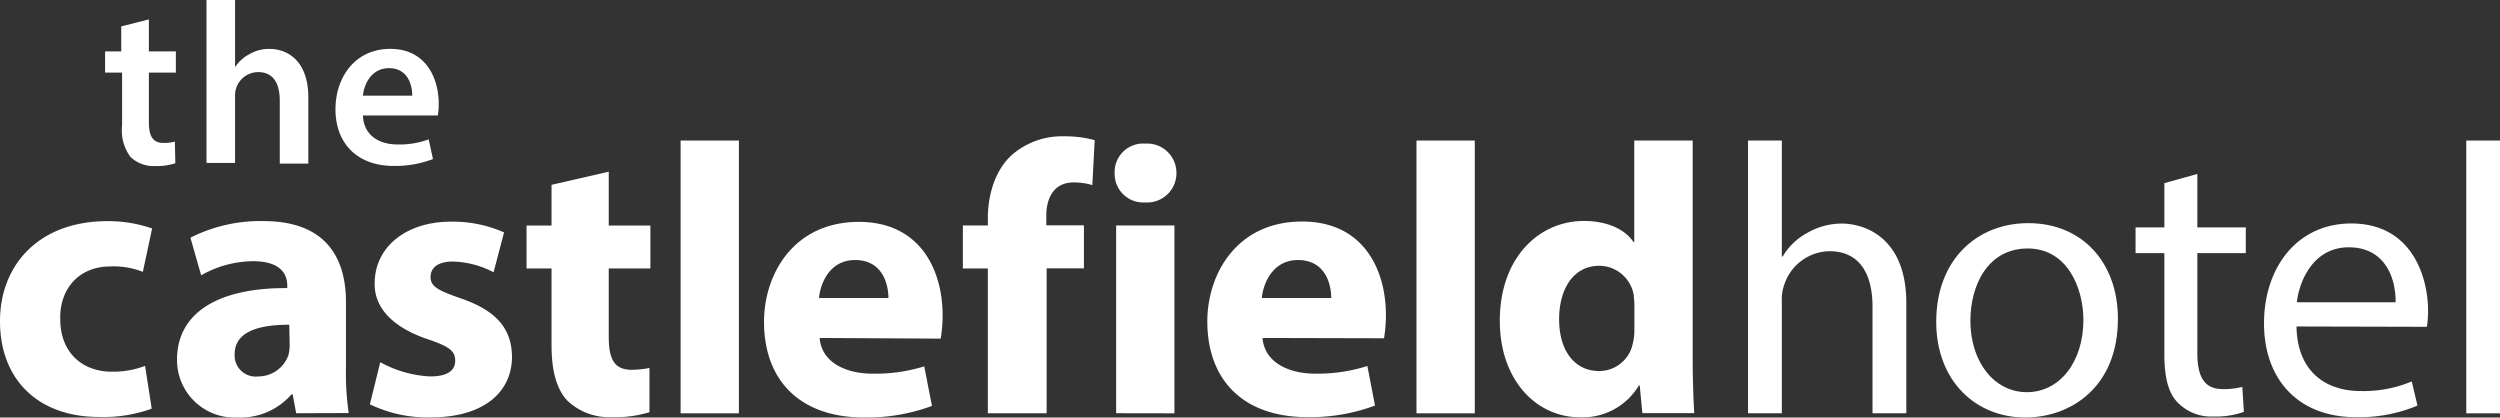 <svg xmlns="http://www.w3.org/2000/svg" xmlns:xlink="http://www.w3.org/1999/xlink" width="301" height="50.275" viewBox="0 0 301 50.275">
  <rect x="0" y="0" width="301" height="50.275" fill="#333333" stroke="none"/>
  <defs>
    <clipPath id="clip-path">
      <rect id="Rectangle_1789" data-name="Rectangle 1789" width="301" height="50.275" fill="#fff"/>
    </clipPath>
  </defs>
  <g id="Group_418" data-name="Group 418" transform="translate(0 0)">
    <g id="Group_403" data-name="Group 403" transform="translate(0 0)" clip-path="url(#clip-path)">
      <path id="Path_573" data-name="Path 573" d="M17.893,2.33V6.18h3.248V8.736H17.893V14.7c0,1.634.441,2.5,1.744,2.5a4.74,4.74,0,0,0,1.383-.16l.06,2.607a7.326,7.326,0,0,1-2.476.341,4.009,4.009,0,0,1-2.937-1.113,5.367,5.367,0,0,1-1-3.769V8.736H12.62V6.18h1.945V3.172Z" transform="translate(0.032 0.006)" fill="#fff"/>
      <path id="Path_574" data-name="Path 574" d="M24.8,0h3.439V8.02h.05A4.528,4.528,0,0,1,30.013,6.5a4.631,4.631,0,0,1,2.336-.612c2.306,0,4.712,1.524,4.712,5.855V19.7H33.622V12.12c0-2.005-.722-3.439-2.606-3.439A2.787,2.787,0,0,0,28.379,10.6a2.932,2.932,0,0,0-.14,1v8.02H24.8Z" transform="translate(0.062 0)" fill="#fff"/>
      <path id="Path_575" data-name="Path 575" d="M43.6,13.89c.08,2.436,2.005,3.489,4.16,3.489a10.144,10.144,0,0,0,3.749-.612l.521,2.366a12.788,12.788,0,0,1-4.722.832c-4.381,0-7.018-2.7-7.018-6.827,0-3.749,2.276-7.268,6.606-7.268s5.824,3.609,5.824,6.576a8.008,8.008,0,0,1-.11,1.444ZM49.533,11.5c0-1.253-.521-3.308-2.8-3.308-2.105,0-3.007,1.915-3.138,3.308Z" transform="translate(0.101 0.015)" fill="#fff"/>
      <path id="Path_576" data-name="Path 576" d="M18.266,49.136a16.969,16.969,0,0,1-6.286,1C4.672,50.159,0,45.718,0,38.59c0-6.606,4.531-12.03,12.952-12.03a16.165,16.165,0,0,1,5.363.882L17.2,32.665a9.586,9.586,0,0,0-3.93-.652c-3.7,0-6.105,2.637-6.015,6.336,0,4.16,2.777,6.336,6.2,6.336a10.717,10.717,0,0,0,4.01-.7Z" transform="translate(0 0.066)" fill="#fff"/>
      <path id="Path_577" data-name="Path 577" d="M35.606,49.688l-.421-2.266h-.15A8.132,8.132,0,0,1,28.558,50.2a6.927,6.927,0,0,1-7.288-6.546c-.007-.13-.01-.261-.01-.391,0-5.875,5.263-8.692,13.273-8.642v-.331c0-1.2-.652-2.907-4.12-2.907a12.751,12.751,0,0,0-6.246,1.7l-1.293-4.531a18.632,18.632,0,0,1,8.782-2c7.539,0,9.945,4.441,9.945,9.754v7.86a33.69,33.69,0,0,0,.331,5.5Zm-.832-10.657c-3.7,0-6.576.832-6.576,3.559a2.537,2.537,0,0,0,2.385,2.68,2.607,2.607,0,0,0,.442-.013,3.851,3.851,0,0,0,3.659-2.6,5.117,5.117,0,0,0,.14-1.2Z" transform="translate(0.053 0.066)" fill="#fff"/>
      <path id="Path_578" data-name="Path 578" d="M45.673,43.542a13.76,13.76,0,0,0,6.015,1.714c2.125,0,3.008-.742,3.008-1.9s-.692-1.7-3.328-2.586c-4.632-1.574-6.436-4.11-6.366-6.747,0-4.211,3.609-7.4,9.2-7.4a15.17,15.17,0,0,1,6.376,1.293l-1.263,4.8a11.15,11.15,0,0,0-4.9-1.293c-1.714,0-2.687.692-2.687,1.855s.882,1.614,3.659,2.586c4.3,1.484,6.105,3.659,6.145,7.017,0,4.211-3.328,7.308-9.8,7.308a16.043,16.043,0,0,1-7.308-1.574Z" transform="translate(0.111 0.066)" fill="#fff"/>
      <path id="Path_579" data-name="Path 579" d="M73.135,20.62V27.1h5.012v5.173H73.135v8.19c0,2.727.652,4.01,2.777,4.01a11.636,11.636,0,0,0,2.125-.221v5.323a14.029,14.029,0,0,1-4.571.6,7.339,7.339,0,0,1-5.273-1.945c-1.293-1.343-1.945-3.519-1.945-6.707V32.269H63.24V27.1h3.007v-4.9Z" transform="translate(0.158 0.051)" fill="#fff"/>
      <rect id="Rectangle_1786" data-name="Rectangle 1786" width="7.017" height="32.842" transform="translate(81.944 16.922)" fill="#fff"/>
      <path id="Path_580" data-name="Path 580" d="M98.457,40.625c.231,2.917,3.1,4.3,6.386,4.3a19.869,19.869,0,0,0,6.205-.882l.932,4.762a22.4,22.4,0,0,1-8.19,1.393c-7.679,0-12.03-4.441-12.03-11.519,0-5.734,3.559-12.03,11.418-12.03,7.308,0,10.085,5.684,10.085,11.278a17.07,17.07,0,0,1-.231,2.777Zm8.281-4.812c0-1.7-.742-4.571-4.01-4.571-3.007,0-4.16,2.677-4.351,4.571Z" transform="translate(0.229 0.066)" fill="#fff"/>
      <path id="Path_581" data-name="Path 581" d="M118.648,49.713V32.28H115.64V27.107h3.008v-.882c0-2.727.832-5.734,2.867-7.589a9.179,9.179,0,0,1,6.246-2.266,13.8,13.8,0,0,1,3.749.461l-.281,5.413a7.8,7.8,0,0,0-2.266-.321c-2.306,0-3.278,1.8-3.278,4.01v1.153h4.531V32.27h-4.491V49.713Z" transform="translate(0.289 0.041)" fill="#fff"/>
      <path id="Path_582" data-name="Path 582" d="M141.309,20.809a3.529,3.529,0,0,1-3.529,3.529c-.087,0-.174,0-.261-.01a3.439,3.439,0,0,1-3.644-3.22c-.006-.1-.007-.2-.005-.3a3.429,3.429,0,0,1,3.284-3.567,3.374,3.374,0,0,1,.415.008,3.518,3.518,0,0,1,3.732,3.291c.006.089.008.178.007.268m-7.258,28.9V27.1h7.017V49.721Z" transform="translate(0.334 0.043)" fill="#fff"/>
      <path id="Path_583" data-name="Path 583" d="M151.647,40.625c.231,2.917,3.1,4.3,6.376,4.3A19.934,19.934,0,0,0,164.268,44l.922,4.762a22.325,22.325,0,0,1-8.16,1.393c-7.679,0-12.03-4.441-12.03-11.519,0-5.734,3.559-12.03,11.418-12.03,7.308,0,10.085,5.684,10.085,11.278a17.073,17.073,0,0,1-.23,2.777Zm8.271-4.812c0-1.7-.732-4.571-4.01-4.571-2.957,0-4.16,2.677-4.351,4.571Z" transform="translate(0.362 0.066)" fill="#fff"/>
      <rect id="Rectangle_1787" data-name="Rectangle 1787" width="7.017" height="32.842" transform="translate(170.545 16.922)" fill="#fff"/>
      <path id="Path_584" data-name="Path 584" d="M203.348,16.88V42.945c0,2.546.09,5.223.19,6.757h-6.245l-.321-3.338h-.1A7.88,7.88,0,0,1,189.8,50.2c-5.363,0-9.674-4.571-9.674-11.609,0-7.629,4.722-12.03,10.135-12.03,2.777,0,4.942,1,5.965,2.546h.09V16.88ZM196.33,36.669c0-.361-.05-.872-.09-1.243a4.231,4.231,0,0,0-4.12-3.469c-3.188,0-4.852,2.867-4.852,6.426,0,3.84,1.895,6.246,4.812,6.246a4.121,4.121,0,0,0,4.07-3.378,6.255,6.255,0,0,0,.18-1.614V36.669Z" transform="translate(0.45 0.042)" fill="#fff"/>
      <path id="Path_585" data-name="Path 585" d="M209.93,16.88h4.08V30.845h.1a7.61,7.61,0,0,1,2.907-2.817,8.388,8.388,0,0,1,4.16-1.153c3.008,0,7.82,1.845,7.82,9.574V49.712h-4.07V36.86c0-3.609-1.343-6.657-5.183-6.657a5.834,5.834,0,0,0-5.454,4.07,4.916,4.916,0,0,0-.281,1.945v13.5h-4.07V16.88Z" transform="translate(0.524 0.042)" fill="#fff"/>
      <path id="Path_586" data-name="Path 586" d="M254.415,38.319c0,8.271-5.734,11.88-11.148,11.88-6.015,0-10.727-4.441-10.727-11.519,0-7.489,4.9-11.88,11.1-11.88,6.406,0,10.777,4.672,10.777,11.519m-17.764.231c0,4.9,2.827,8.6,6.8,8.6s6.807-3.659,6.807-8.7c0-3.789-1.9-8.6-6.707-8.6s-6.9,4.441-6.9,8.7" transform="translate(0.581 0.067)" fill="#fff"/>
      <path id="Path_587" data-name="Path 587" d="M263.918,20.89v6.436h5.835v3.1h-5.835v12.03c0,2.777.792,4.341,3.058,4.341a9.013,9.013,0,0,0,2.356-.271l.19,3.007a9.825,9.825,0,0,1-3.609.561,5.631,5.631,0,0,1-4.391-1.714c-1.163-1.2-1.574-3.188-1.574-5.825V30.424H256.48v-3.1h3.469V22Z" transform="translate(0.641 0.052)" fill="#fff"/>
      <path id="Path_588" data-name="Path 588" d="M275.82,39.241c.09,5.5,3.6,7.769,7.669,7.769a14.866,14.866,0,0,0,6.205-1.153l.692,2.907a18.041,18.041,0,0,1-7.448,1.393c-6.887,0-11.028-4.531-11.028-11.288s4.01-12.03,10.5-12.03c7.308,0,9.253,6.426,9.253,10.546a14.6,14.6,0,0,1-.14,1.895Zm11.93-2.917c.05-2.586-1.063-6.616-5.644-6.616-4.11,0-5.915,3.8-6.245,6.616Z" transform="translate(0.679 0.067)" fill="#fff"/>
      <rect id="Rectangle_1788" data-name="Rectangle 1788" width="4.06" height="32.842" transform="translate(296.94 16.922)" fill="#fff"/>
    </g>
  </g>
</svg>
